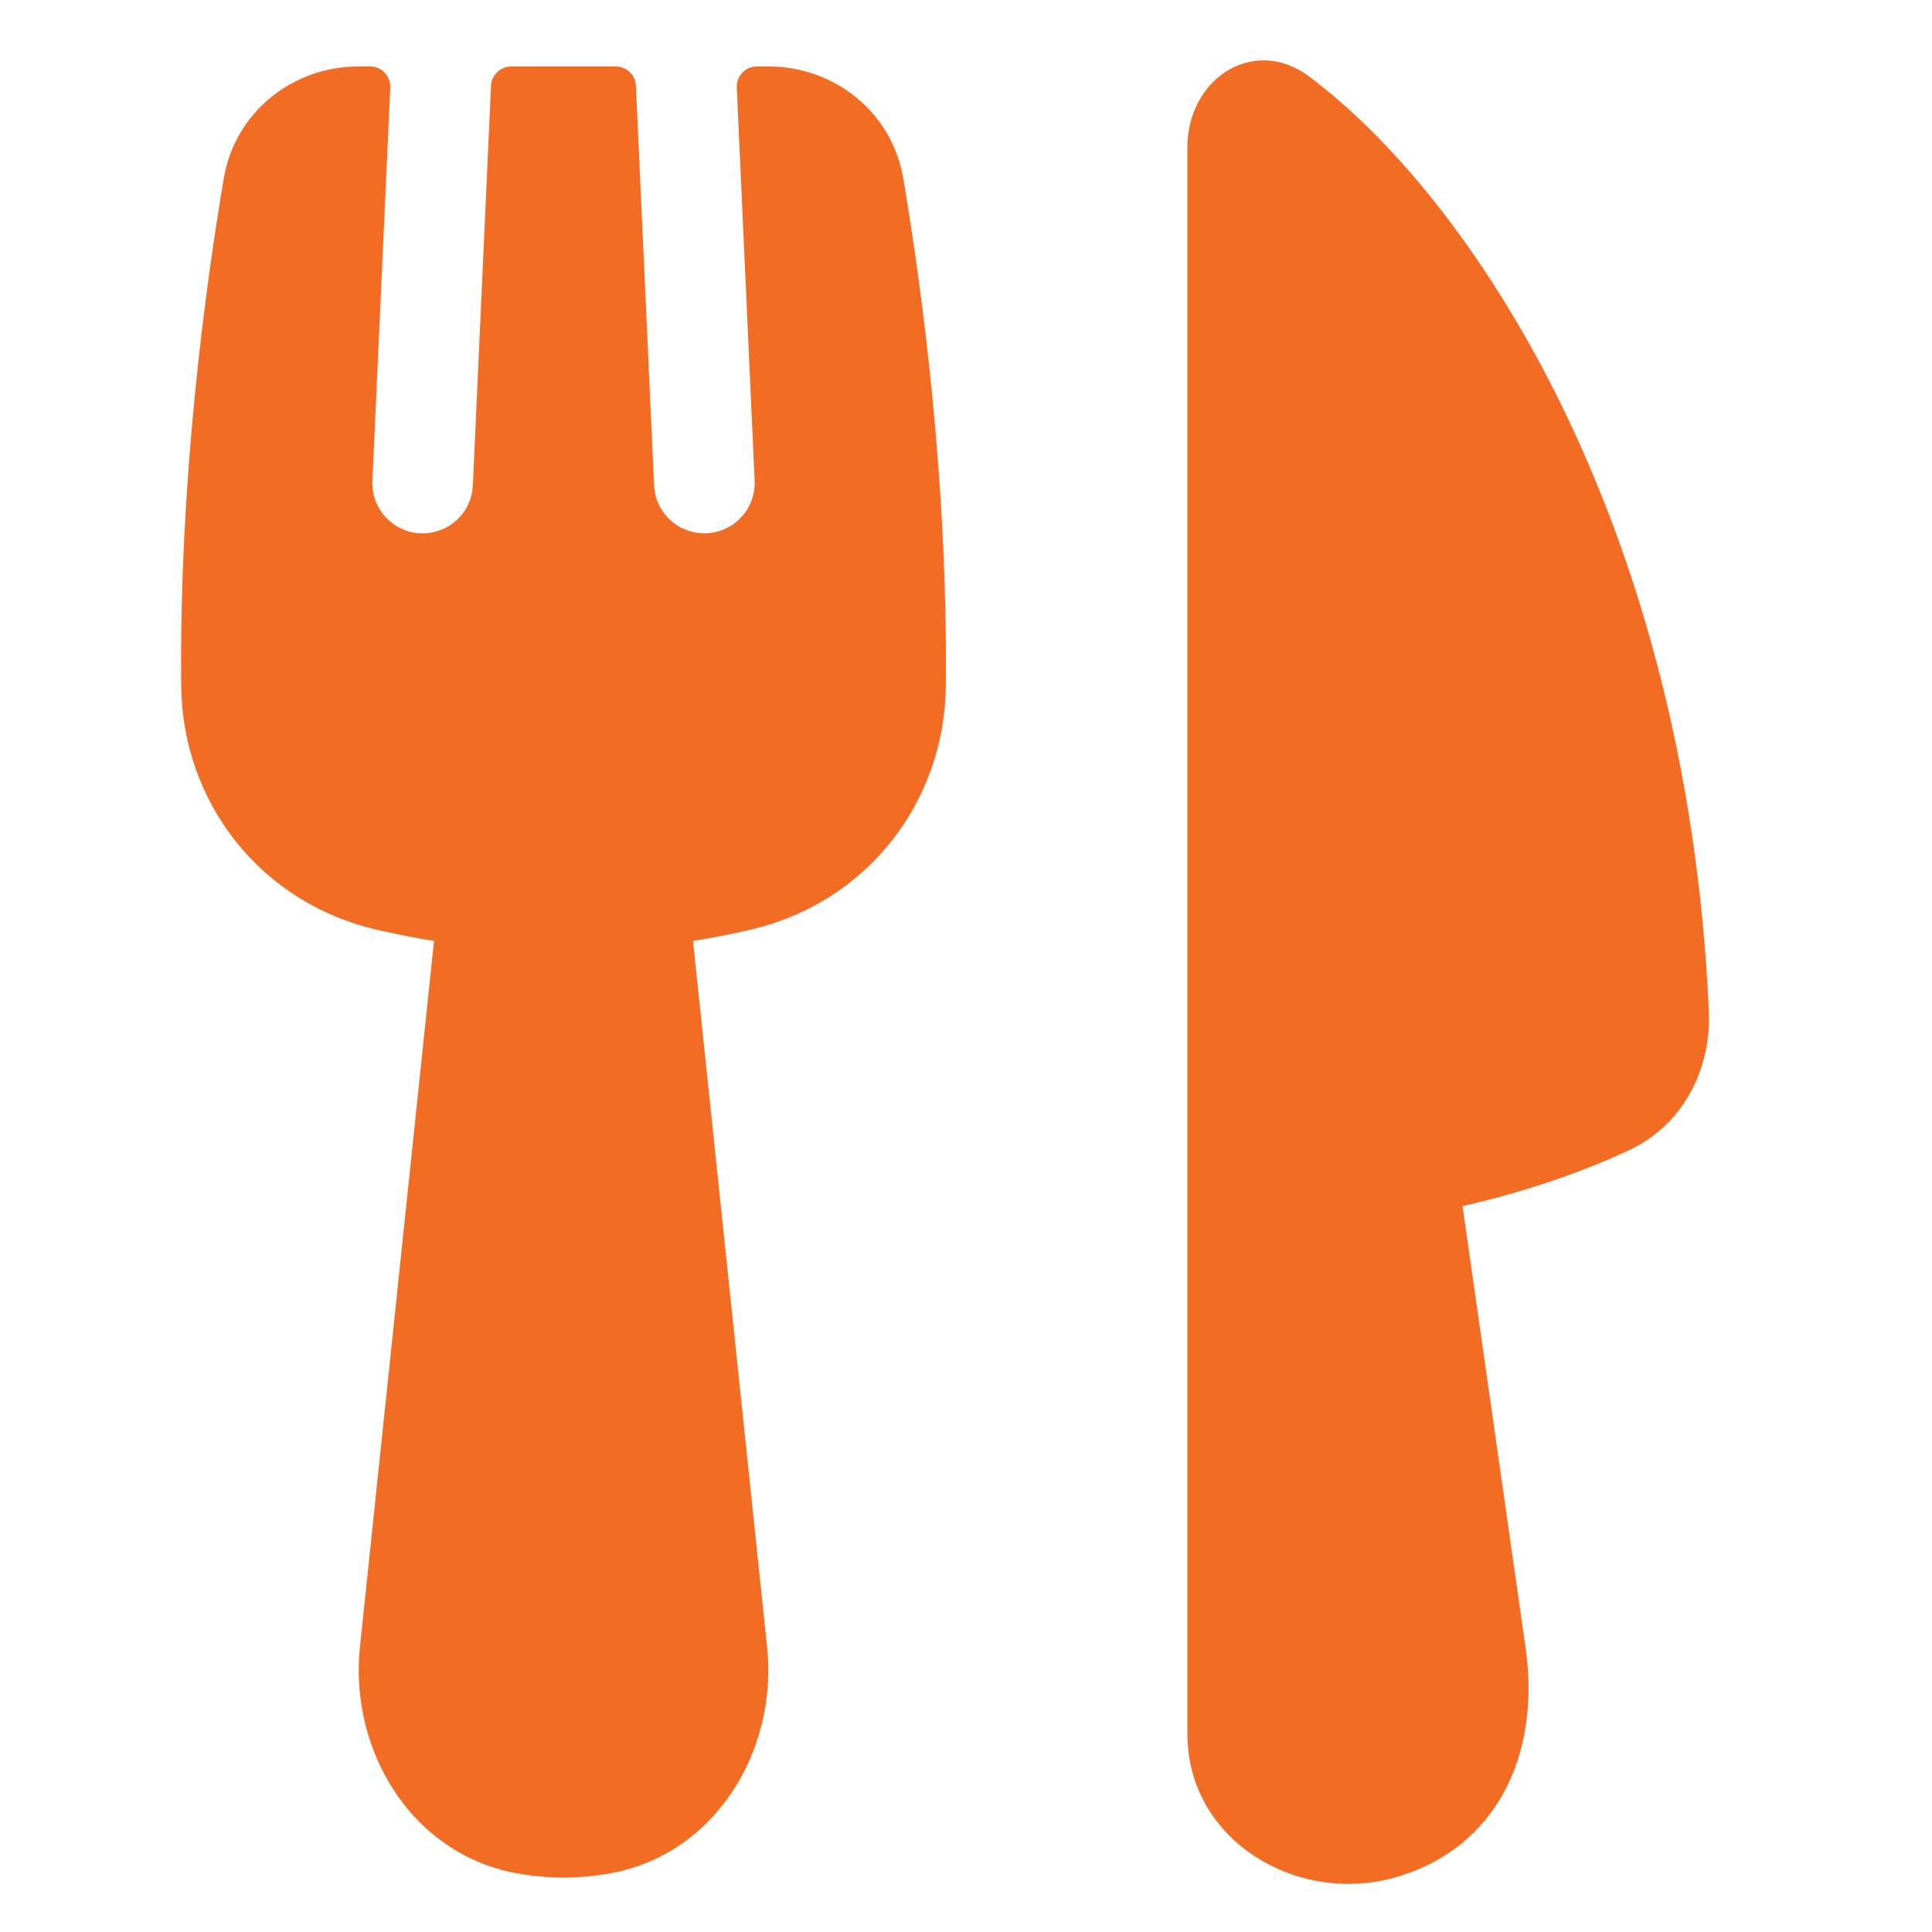 <?xml version="1.0" encoding="UTF-8"?>
<svg xmlns="http://www.w3.org/2000/svg" width="20" height="20" viewBox="0 0 20 20" fill="none">
  <path fill-rule="evenodd" clip-rule="evenodd" d="M12.685 0.745C12.935 0.581 13.26 0.576 13.545 0.787C15.203 2.018 17.462 5.357 17.69 10.469C17.716 11.064 17.426 11.646 16.862 11.908C16.453 12.098 15.879 12.317 15.14 12.486L15.793 17.059C15.869 17.589 15.805 18.106 15.58 18.533C15.352 18.964 14.966 19.29 14.428 19.439C13.42 19.716 12.292 19.052 12.292 17.948V1.524C12.292 1.194 12.444 0.903 12.685 0.745ZM2.317 1.845C2.433 1.162 3.028 0.688 3.71 0.688H3.832C3.86 0.688 3.888 0.694 3.914 0.705C3.94 0.716 3.963 0.732 3.982 0.752C4.002 0.773 4.017 0.797 4.027 0.823C4.037 0.85 4.041 0.878 4.04 0.906L3.855 4.977C3.852 5.045 3.862 5.113 3.885 5.178C3.909 5.242 3.944 5.301 3.99 5.352C4.037 5.402 4.092 5.443 4.154 5.472C4.216 5.501 4.283 5.518 4.351 5.521C4.42 5.524 4.488 5.513 4.552 5.49C4.617 5.467 4.676 5.431 4.726 5.385C4.777 5.339 4.818 5.283 4.847 5.221C4.876 5.159 4.892 5.092 4.895 5.024L5.083 0.887C5.086 0.833 5.109 0.783 5.148 0.746C5.186 0.709 5.238 0.688 5.292 0.688H6.375C6.429 0.688 6.48 0.709 6.519 0.746C6.558 0.783 6.581 0.833 6.583 0.887L6.771 5.024C6.778 5.162 6.838 5.292 6.94 5.385C7.043 5.478 7.177 5.527 7.315 5.52C7.453 5.514 7.583 5.453 7.676 5.351C7.77 5.249 7.818 5.114 7.812 4.976L7.627 0.906C7.626 0.878 7.63 0.85 7.64 0.823C7.65 0.797 7.665 0.773 7.685 0.752C7.704 0.732 7.728 0.716 7.753 0.705C7.779 0.694 7.807 0.688 7.835 0.688H7.956C8.638 0.688 9.234 1.162 9.35 1.844C9.543 2.983 9.813 4.975 9.791 7.105C9.779 8.288 8.987 9.352 7.744 9.63C7.562 9.672 7.372 9.708 7.174 9.741L7.941 17.051C8.056 18.146 7.375 19.247 6.24 19.405C6.105 19.425 5.969 19.436 5.833 19.438C5.697 19.436 5.562 19.425 5.428 19.405C4.293 19.246 3.611 18.146 3.726 17.051L4.493 9.741C4.302 9.71 4.113 9.673 3.924 9.63C2.68 9.352 1.888 8.288 1.876 7.105C1.854 4.975 2.124 2.983 2.317 1.845Z" fill="#F36C24"></path>
</svg>
